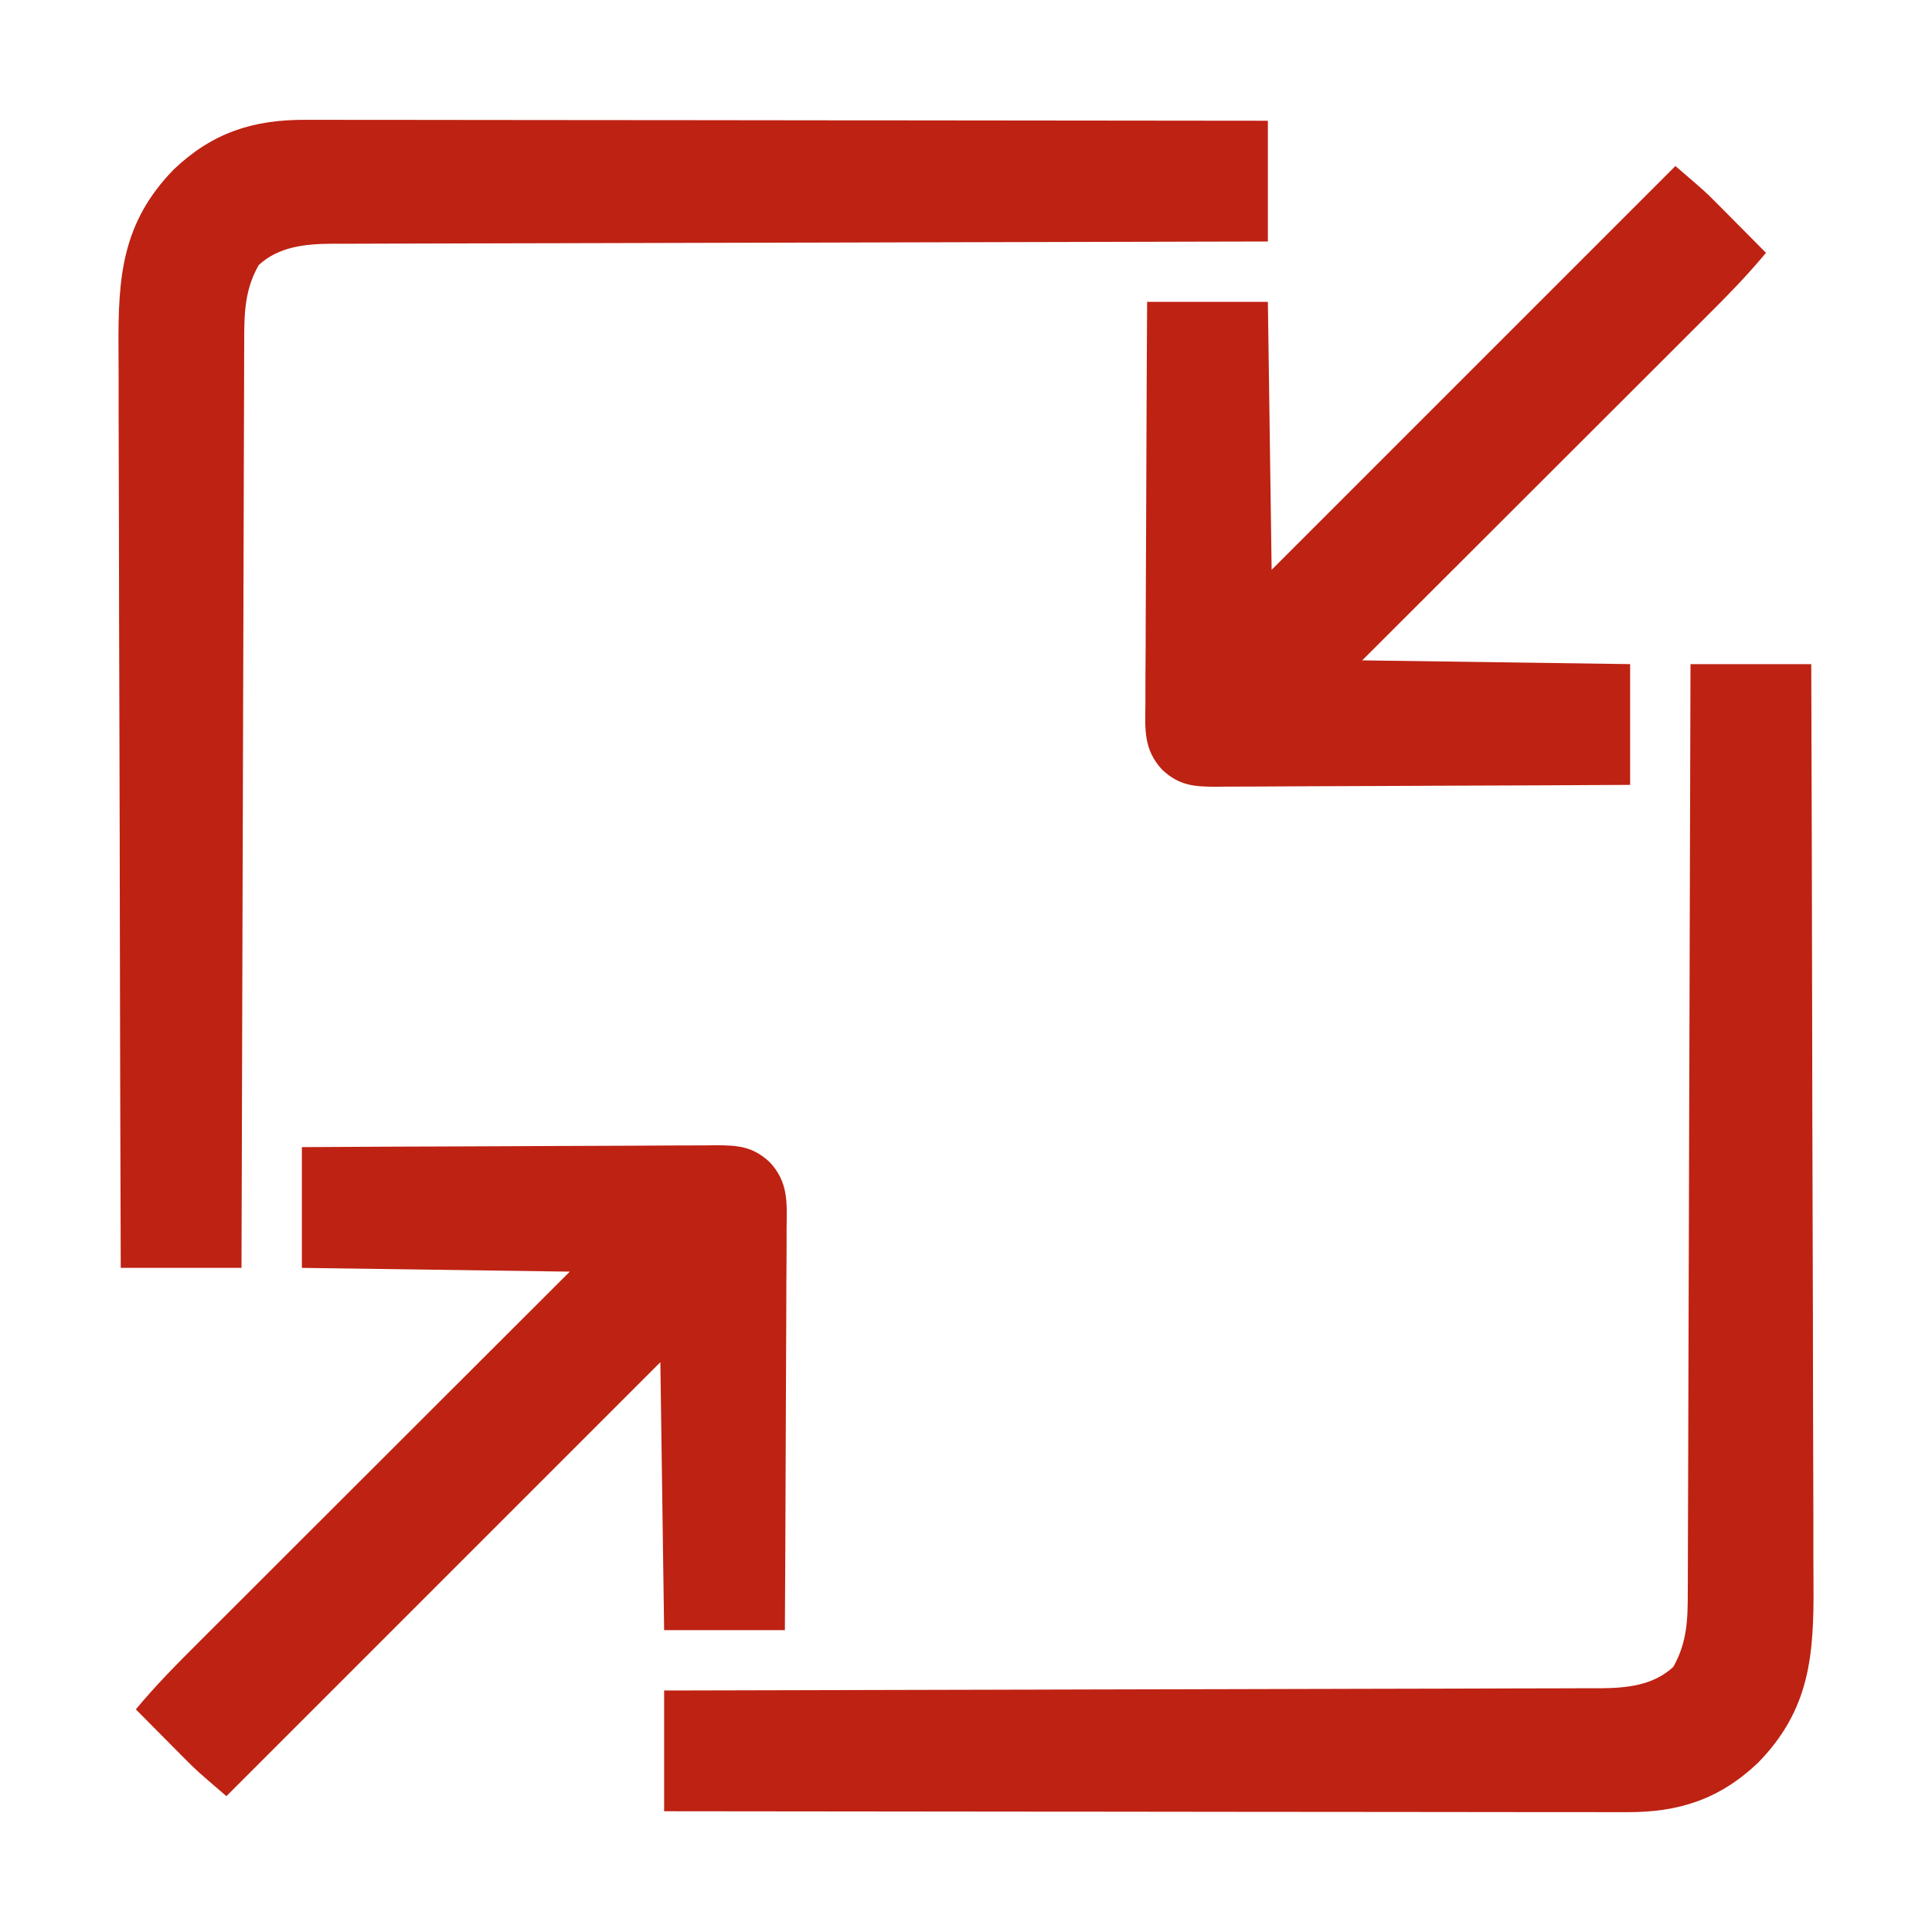 <svg xmlns="http://www.w3.org/2000/svg" width="80" height="80" viewBox="0 0 80 80" fill="none"><path d="M70 27.5C71.65 27.5 73.3 27.5 75 27.5C75.018 32.758 75.032 38.015 75.04 43.273C75.041 43.894 75.042 44.516 75.043 45.137C75.043 45.261 75.043 45.385 75.043 45.512C75.047 47.512 75.053 49.512 75.06 51.513C75.068 53.567 75.072 55.621 75.073 57.675C75.075 58.941 75.078 60.208 75.084 61.474C75.089 62.447 75.089 63.42 75.088 64.393C75.089 64.79 75.09 65.188 75.093 65.586C75.114 68.539 74.952 70.785 72.797 72.992C71.201 74.507 69.51 75.05 67.353 75.038C67.097 75.038 67.097 75.038 66.836 75.038C66.265 75.039 65.694 75.037 65.123 75.035C64.713 75.035 64.304 75.035 63.894 75.036C63.013 75.036 62.131 75.035 61.25 75.033C59.975 75.031 58.701 75.03 57.426 75.029C55.358 75.029 53.291 75.026 51.223 75.024C49.214 75.021 47.206 75.019 45.197 75.017C45.011 75.017 45.011 75.017 44.822 75.017C44.201 75.016 43.579 75.016 42.958 75.016C37.805 75.013 32.653 75.007 27.5 75C27.5 73.35 27.5 71.7 27.5 70C28.247 69.999 28.247 69.999 29.009 69.997C33.578 69.989 38.147 69.978 42.715 69.964C43.315 69.963 43.914 69.961 44.513 69.959C44.632 69.959 44.751 69.958 44.874 69.958C46.804 69.952 48.734 69.948 50.664 69.945C52.645 69.942 54.626 69.937 56.606 69.93C57.828 69.926 59.05 69.923 60.272 69.922C61.21 69.921 62.147 69.918 63.085 69.913C63.469 69.912 63.853 69.911 64.237 69.912C64.762 69.912 65.287 69.909 65.812 69.906C65.964 69.907 66.115 69.908 66.272 69.908C67.367 69.897 68.454 69.792 69.287 69.023C69.873 67.993 69.89 67.008 69.887 65.85C69.889 65.603 69.889 65.603 69.89 65.352C69.893 64.803 69.893 64.253 69.894 63.704C69.895 63.31 69.897 62.916 69.898 62.521C69.902 61.673 69.904 60.825 69.906 59.977C69.908 58.75 69.912 57.524 69.916 56.297C69.924 54.307 69.929 52.318 69.934 50.328C69.939 48.395 69.944 46.462 69.95 44.53C69.951 44.411 69.951 44.291 69.952 44.169C69.954 43.571 69.956 42.973 69.957 42.375C69.974 37.416 69.987 32.458 70 27.5Z" fill="#BE2213"></path><path d="M12.647 4.962C12.903 4.962 12.903 4.962 13.164 4.962C13.735 4.961 14.306 4.963 14.877 4.964C15.287 4.965 15.696 4.964 16.106 4.964C16.987 4.964 17.869 4.965 18.75 4.967C20.025 4.969 21.299 4.97 22.574 4.971C24.642 4.971 26.709 4.973 28.777 4.976C30.786 4.979 32.794 4.981 34.803 4.983C34.988 4.983 34.988 4.983 35.178 4.983C35.799 4.983 36.421 4.984 37.042 4.984C42.195 4.987 47.347 4.993 52.5 5C52.5 6.65 52.5 8.3 52.5 10C52.002 10.001 51.504 10.002 50.991 10.003C46.422 10.011 41.853 10.022 37.285 10.036C36.685 10.037 36.086 10.039 35.487 10.041C35.368 10.041 35.249 10.042 35.126 10.042C33.196 10.047 31.266 10.051 29.336 10.055C27.355 10.058 25.375 10.063 23.394 10.07C22.172 10.074 20.95 10.077 19.728 10.078C18.79 10.079 17.853 10.082 16.915 10.086C16.531 10.088 16.147 10.088 15.763 10.088C15.238 10.088 14.713 10.091 14.188 10.094C14.036 10.093 13.885 10.092 13.728 10.092C12.633 10.103 11.546 10.208 10.713 10.976C10.127 12.007 10.11 12.992 10.113 14.15C10.112 14.314 10.111 14.479 10.11 14.648C10.107 15.197 10.107 15.747 10.106 16.296C10.105 16.69 10.103 17.084 10.102 17.479C10.098 18.327 10.096 19.175 10.094 20.023C10.092 21.25 10.088 22.476 10.084 23.703C10.076 25.692 10.071 27.682 10.066 29.672C10.061 31.605 10.056 33.538 10.05 35.47C10.049 35.649 10.049 35.649 10.048 35.831C10.046 36.429 10.044 37.027 10.043 37.625C10.026 42.584 10.013 47.542 10 52.5C8.35 52.5 6.7 52.5 5 52.5C4.982 47.242 4.968 41.985 4.96 36.727C4.959 36.106 4.958 35.484 4.957 34.863C4.957 34.739 4.957 34.615 4.956 34.488C4.953 32.488 4.947 30.488 4.94 28.487C4.932 26.433 4.928 24.379 4.926 22.325C4.925 21.059 4.922 19.792 4.916 18.526C4.911 17.553 4.911 16.58 4.912 15.607C4.911 15.21 4.91 14.812 4.907 14.414C4.886 11.461 5.048 9.215 7.203 7.008C8.799 5.493 10.49 4.95 12.647 4.962Z" fill="#BE2213"></path><path d="M12.5 47.5C14.888 47.486 17.276 47.474 19.663 47.468C20.772 47.465 21.881 47.46 22.989 47.453C24.059 47.446 25.129 47.442 26.199 47.441C26.607 47.44 27.015 47.437 27.424 47.434C27.995 47.429 28.567 47.429 29.139 47.429C29.308 47.427 29.477 47.425 29.651 47.422C30.572 47.427 31.169 47.47 31.875 48.125C32.65 48.961 32.585 49.783 32.571 50.862C32.571 51.041 32.571 51.221 32.571 51.407C32.571 52.001 32.566 52.594 32.561 53.187C32.56 53.599 32.559 54.011 32.558 54.423C32.556 55.396 32.551 56.369 32.545 57.342C32.538 58.45 32.535 59.558 32.532 60.666C32.525 62.944 32.514 65.222 32.5 67.5C30.85 67.5 29.2 67.5 27.5 67.5C27.448 63.839 27.397 60.178 27.344 56.406C21.414 62.336 15.484 68.266 9.375 74.375C8.145 73.32 8.145 73.32 7.593 72.765C7.477 72.648 7.361 72.531 7.241 72.411C7.123 72.292 7.006 72.173 6.885 72.051C6.763 71.928 6.641 71.806 6.516 71.68C6.219 71.381 5.922 71.081 5.625 70.781C6.438 69.797 7.329 68.9 8.232 68C8.4 67.832 8.568 67.664 8.736 67.496C9.189 67.043 9.643 66.59 10.097 66.138C10.572 65.663 11.046 65.189 11.521 64.714C12.419 63.817 13.317 62.92 14.215 62.023C15.43 60.811 16.644 59.597 17.858 58.384C19.77 56.474 21.682 54.566 23.594 52.656C18.102 52.579 18.102 52.579 12.5 52.5C12.5 50.85 12.5 49.2 12.5 47.5Z" fill="#BE2213"></path><path d="M69.375 6.875C70.606 7.93 70.606 7.93 71.157 8.485C71.273 8.602 71.389 8.719 71.509 8.839C71.627 8.958 71.744 9.077 71.865 9.199C71.987 9.322 72.109 9.444 72.234 9.57C72.531 9.869 72.828 10.169 73.125 10.469C72.345 11.411 71.499 12.272 70.632 13.135C70.477 13.291 70.321 13.447 70.165 13.602C69.746 14.022 69.326 14.441 68.906 14.86C68.466 15.299 68.026 15.739 67.586 16.178C66.755 17.009 65.923 17.84 65.091 18.67C63.966 19.793 62.842 20.917 61.717 22.04C59.947 23.808 58.177 25.576 56.406 27.344C61.898 27.421 61.898 27.421 67.5 27.5C67.5 29.15 67.5 30.8 67.5 32.5C65.112 32.514 62.724 32.526 60.337 32.532C59.228 32.536 58.119 32.54 57.011 32.547C55.941 32.554 54.871 32.558 53.801 32.559C53.393 32.56 52.984 32.563 52.576 32.566C52.005 32.571 51.433 32.571 50.861 32.571C50.692 32.573 50.523 32.575 50.349 32.578C49.428 32.573 48.831 32.53 48.125 31.875C47.35 31.039 47.415 30.217 47.429 29.139C47.429 28.959 47.429 28.779 47.429 28.593C47.429 28 47.434 27.406 47.439 26.813C47.44 26.401 47.441 25.989 47.442 25.577C47.444 24.604 47.449 23.631 47.455 22.658C47.462 21.55 47.465 20.442 47.468 19.334C47.475 17.056 47.486 14.778 47.5 12.5C49.15 12.5 50.8 12.5 52.5 12.5C52.552 16.161 52.603 19.822 52.656 23.594C58.173 18.077 63.691 12.559 69.375 6.875Z" fill="#BE2213"></path></svg>